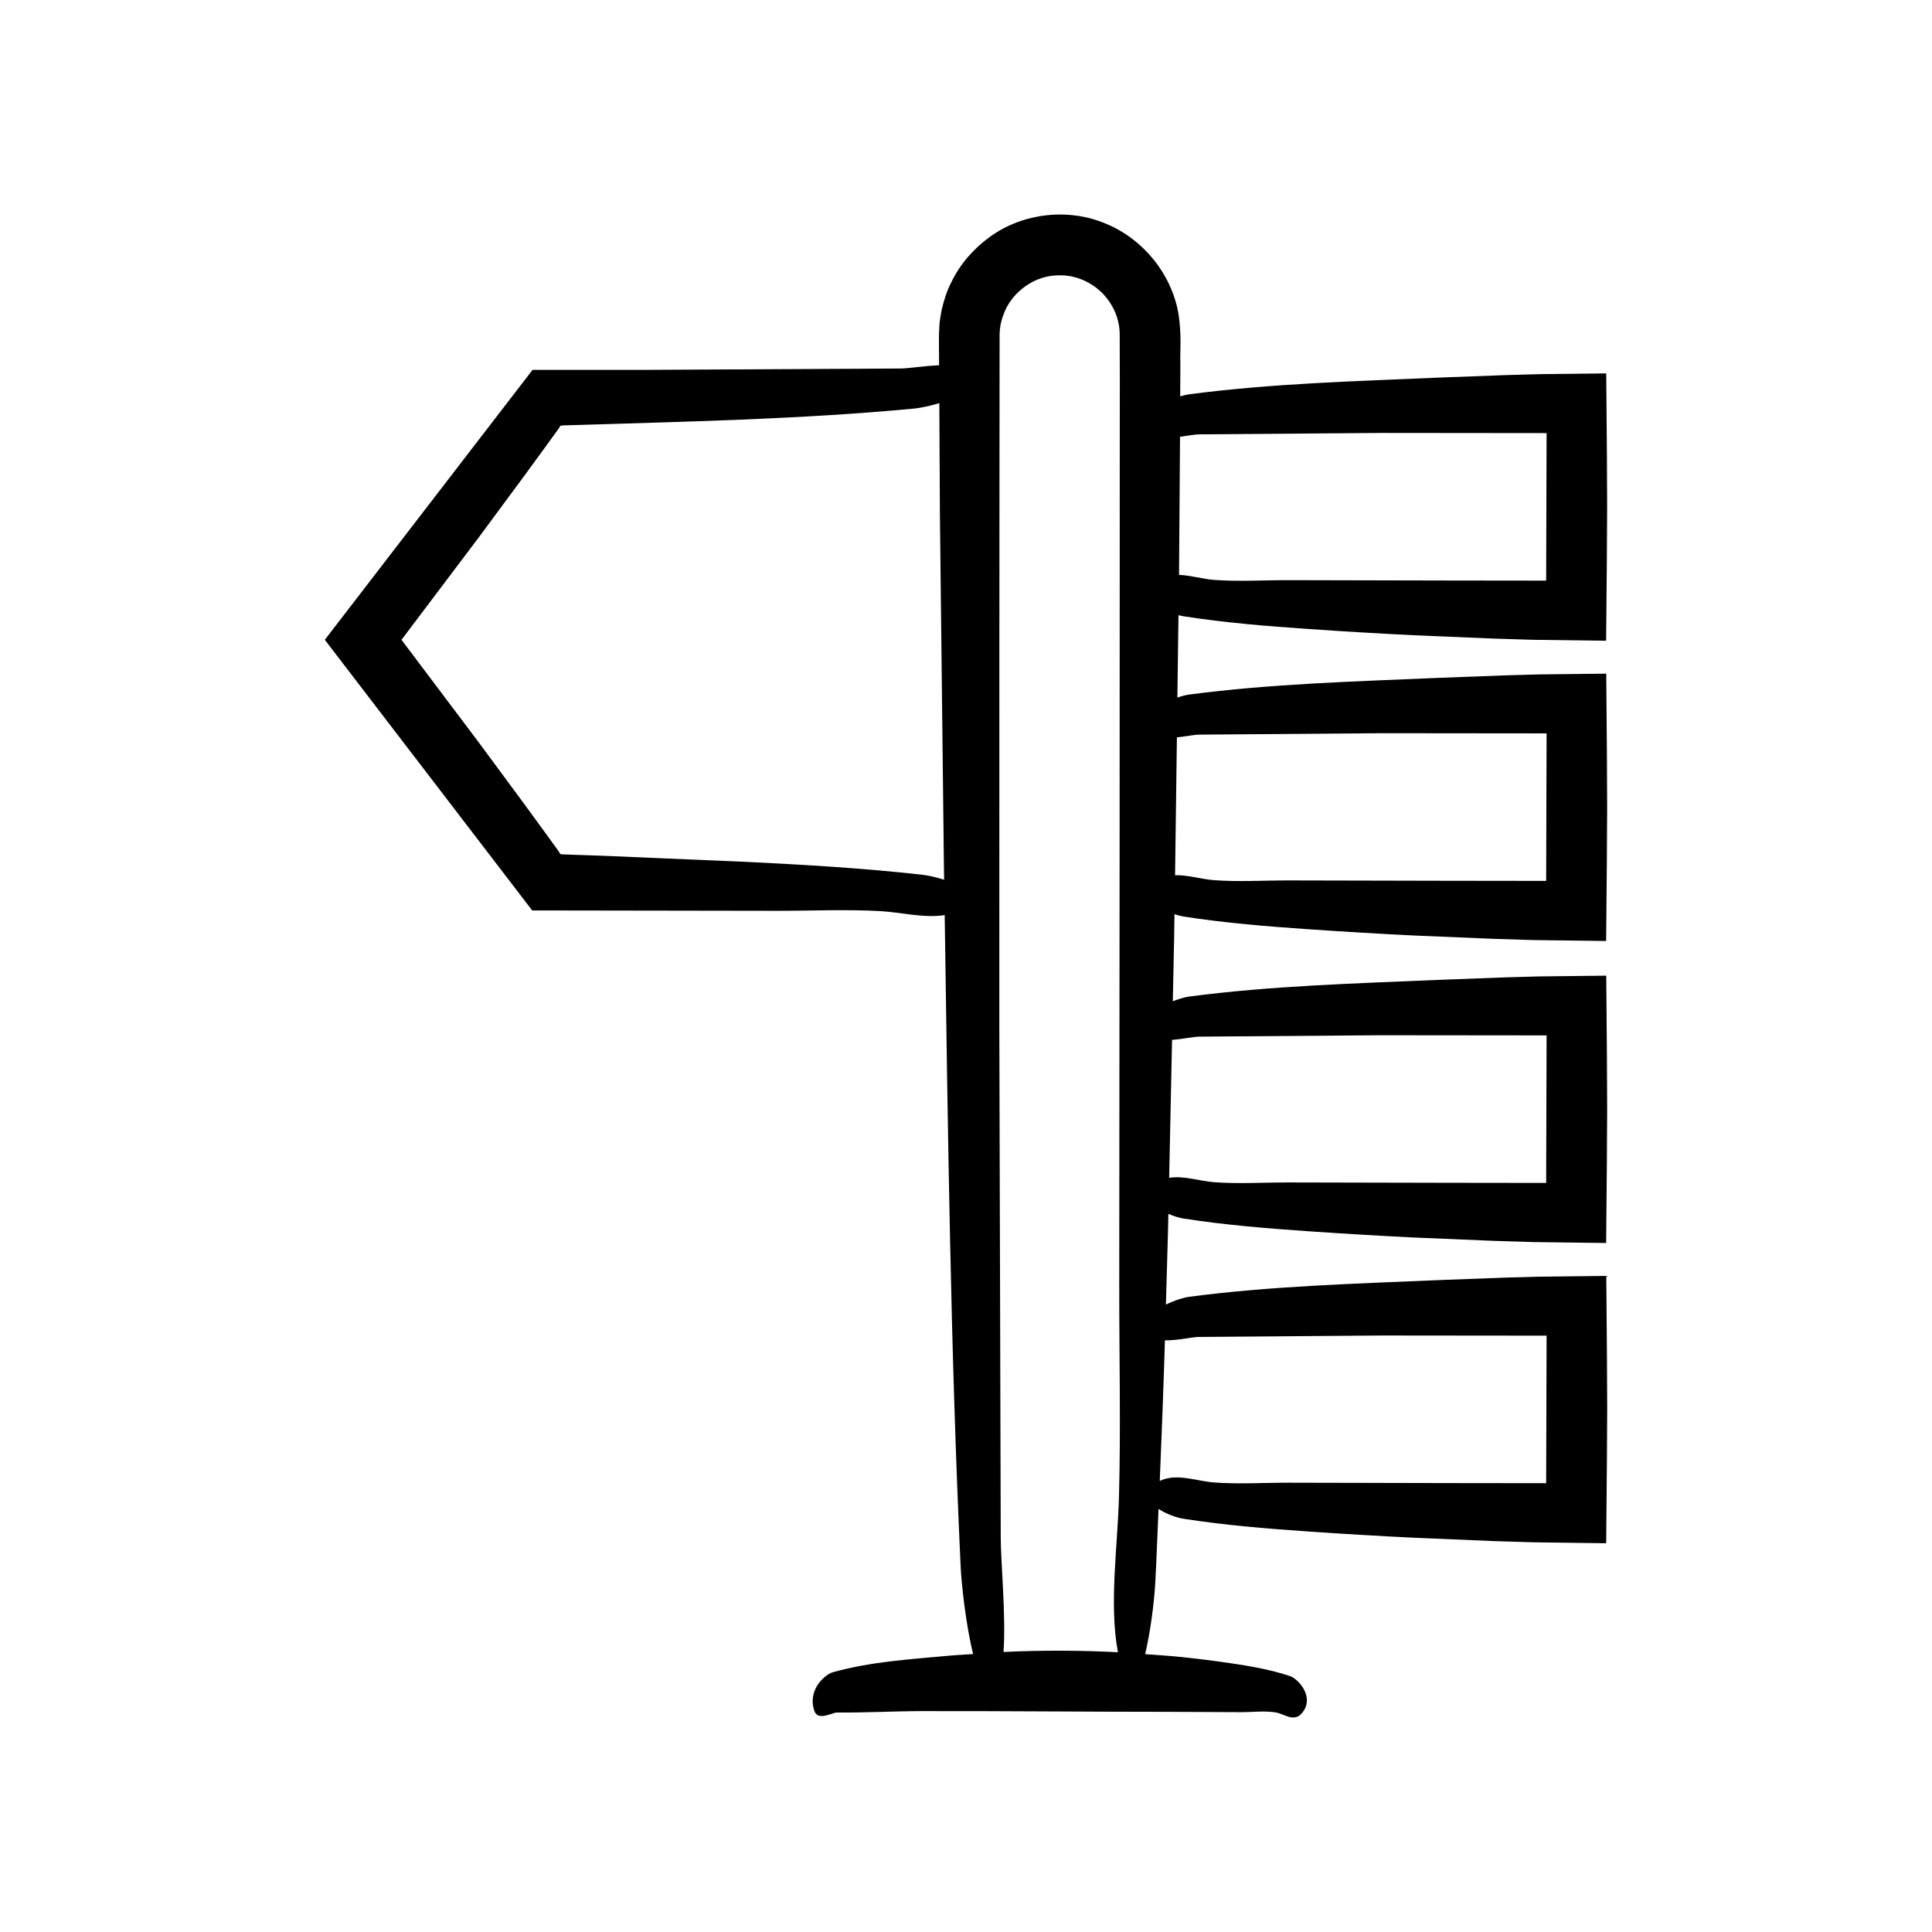 <?xml version="1.0" encoding="UTF-8"?>
<!-- Uploaded to: ICON Repo, www.svgrepo.com, Generator: ICON Repo Mixer Tools -->
<svg fill="#000000" width="800px" height="800px" version="1.1" viewBox="144 144 512 512" xmlns="http://www.w3.org/2000/svg">
 <path d="m288.84 385.28 60.766 0.094c9.145 0.016 18.441-0.422 27.57 0.07 5.414 0.293 11.625 1.934 17.176 1.066 0.855 57.469 1.555 115.51 4.227 172.62 0.207 4.445 1.371 15.531 3.316 23.211-2.148 0.156-4.297 0.242-6.445 0.441-10.266 0.957-20.672 1.547-30.895 4.422-1.391 0.391-6.703 4.133-4.758 10.18 0.906 2.82 4.773 0.438 6.016 0.449 7.547 0.07 15.09-0.363 22.637-0.375 21.496-0.039 42.988 0.188 64.484 0.188 6.617 0.031 13.238 0.062 19.855 0.094 3.082 0.016 6.219-0.422 9.297 0.07 2.172 0.348 4.723 2.641 6.824 0.316 0.652-0.723 1.055-1.469 1.262-2.219 0.984-3.555-2.438-7.102-4.312-7.727-5.168-1.723-10.371-2.621-15.574-3.387-4.324-0.637-8.652-1.184-12.98-1.641-3.273-0.344-6.547-0.551-9.824-0.789 1.367-5.777 2.379-13.523 2.684-19.051 0.359-6.461 0.559-12.957 0.852-19.43 2.035 1.32 4.695 2.301 6.613 2.602 11.039 1.723 22.145 2.621 33.25 3.387 9.234 0.637 18.473 1.184 27.711 1.641l21.227 0.891 10.617 0.324 19.219 0.246c0.348-38.895 0.355-31.898 0.027-70.844l-17.625 0.195-8.996 0.25-17.988 0.672c-21.922 0.957-44.137 1.547-65.961 4.422-1.199 0.156-3.773 0.875-6.137 2.062 0.184-6.691 0.406-13.379 0.57-20.07l0.082-3.973c1.406 0.602 2.836 1.047 3.996 1.23 11.039 1.723 22.145 2.621 33.25 3.387 9.234 0.637 18.473 1.184 27.711 1.641l21.227 0.891 10.617 0.324 19.219 0.246c0.348-38.895 0.355-31.898 0.027-70.844l-17.625 0.195-8.996 0.25-17.988 0.672c-21.922 0.957-44.137 1.547-65.961 4.422-0.891 0.117-2.543 0.543-4.297 1.238l0.371-17.727 0.07-5.348c0.844 0.277 1.664 0.504 2.371 0.617 11.039 1.723 22.145 2.621 33.25 3.387 9.234 0.637 18.473 1.184 27.711 1.641l21.227 0.891 10.617 0.324 19.219 0.246c0.348-38.895 0.355-31.898 0.027-70.844l-17.625 0.195-8.996 0.25-17.988 0.672c-21.922 0.957-44.137 1.547-65.961 4.422-0.68 0.09-1.809 0.363-3.086 0.793l0.293-21.84c0.457 0.117 0.906 0.23 1.309 0.293 11.039 1.723 22.145 2.621 33.25 3.387 9.234 0.637 18.473 1.184 27.711 1.641l21.227 0.891 10.617 0.324 19.219 0.246c0.348-38.895 0.355-31.898 0.027-70.844l-17.625 0.195-8.996 0.25-17.988 0.672c-21.922 0.957-44.137 1.547-65.961 4.422-0.543 0.07-1.371 0.258-2.332 0.547l0.039-8.539c-0.121-3.984 0.387-7.18-0.461-13.129-1.766-10.66-9.27-19.918-19.18-24.062-9.918-4.234-21.906-2.934-30.66 3.328-4.344 3.098-7.988 7.199-10.332 12.027-1.246 2.375-2.039 4.965-2.652 7.57-0.234 1.316-0.473 2.644-0.57 3.977-0.074 1.293-0.148 2.836-0.121 3.641l0.035 6.934c-3.969 0.18-8.305 0.875-10.324 0.867l-67.078 0.359h-30.332l-55.051 71.535 54.957 71.723zm167.88-125.53c2.082-0.273 4.035-0.645 5.09-0.641l48.328-0.375 43.723 0.043-0.113 39.094-25.809-0.031-42.395-0.094c-6.586-0.016-13.281 0.422-19.852-0.07-2.902-0.219-6.129-1.199-9.234-1.328zm-0.828 79.672c2.383-0.273 4.719-0.742 5.918-0.738l48.328-0.375 43.723 0.043-0.113 39.094-25.809-0.031-42.395-0.094c-6.586-0.016-13.281 0.422-19.852-0.07-3.234-0.242-6.863-1.406-10.289-1.309zm-1.285 80.156c2.793-0.203 5.789-0.863 7.203-0.855l48.328-0.375 43.723 0.043-0.113 39.094-25.809-0.031-42.395-0.094c-6.586-0.016-13.281 0.422-19.852-0.07-3.734-0.277-7.988-1.785-11.852-1.156zm-1.891 79.617c3.203 0.098 7.352-0.906 9.094-0.898l48.328-0.375 43.723 0.043-0.113 39.094-25.809-0.031-42.395-0.094c-6.586-0.016-13.281 0.422-19.852-0.07-4.559-0.34-9.898-2.543-14.344-0.402 0.52-12.414 1-24.828 1.367-37.266zm-43.875-180.71 0.031-48.477 0.02-24.238 0.008-12.117c-0.078-3.281 0.617-5.672 1.891-8.246 2.648-4.902 7.949-8.355 13.504-8.43 5.555-0.281 11.07 2.715 14.02 7.473 1.5 2.348 2.336 5.051 2.414 7.82l0.031 11.84-0.016 24.238-0.035 96.953-0.098 119.4c-0.016 18.547 0.422 37.406-0.07 55.918-0.348 13.047-2.641 28.391-0.316 41.039 0.012 0.074 0.027 0.129 0.039 0.199-10.109-0.512-20.219-0.543-30.324-0.07 0.684-9.109-0.742-24.426-0.734-30.234l-0.375-136.12zm-138.12 22.055-20.32-26.984 20.344-26.965 12.062-16.316 5.984-8.191 2.981-4.106 0.371-0.512c0.082-0.117 0.039-0.074 0.066-0.117l0.07-0.148 0.156-0.324 0.387-0.09c0.133-0.016 0-0.031 0.359-0.047l1.512-0.047c30.441-0.957 61.293-1.547 91.598-4.422 1.352-0.129 3.957-0.625 6.641-1.438l0.152 29.516 1.059 92.992c0.02 1.262 0.039 2.531 0.055 3.797-2.047-0.652-4.156-1.137-5.848-1.328-15.328-1.723-30.754-2.621-46.176-3.387l-38.473-1.637-7.523-0.258-3.25-0.121-0.516-0.117-0.164-0.34-0.074-0.156c-0.027-0.047 0.012-0.004-0.07-0.121l-0.371-0.512-2.977-4.106-5.981-8.195z"/>
</svg>
